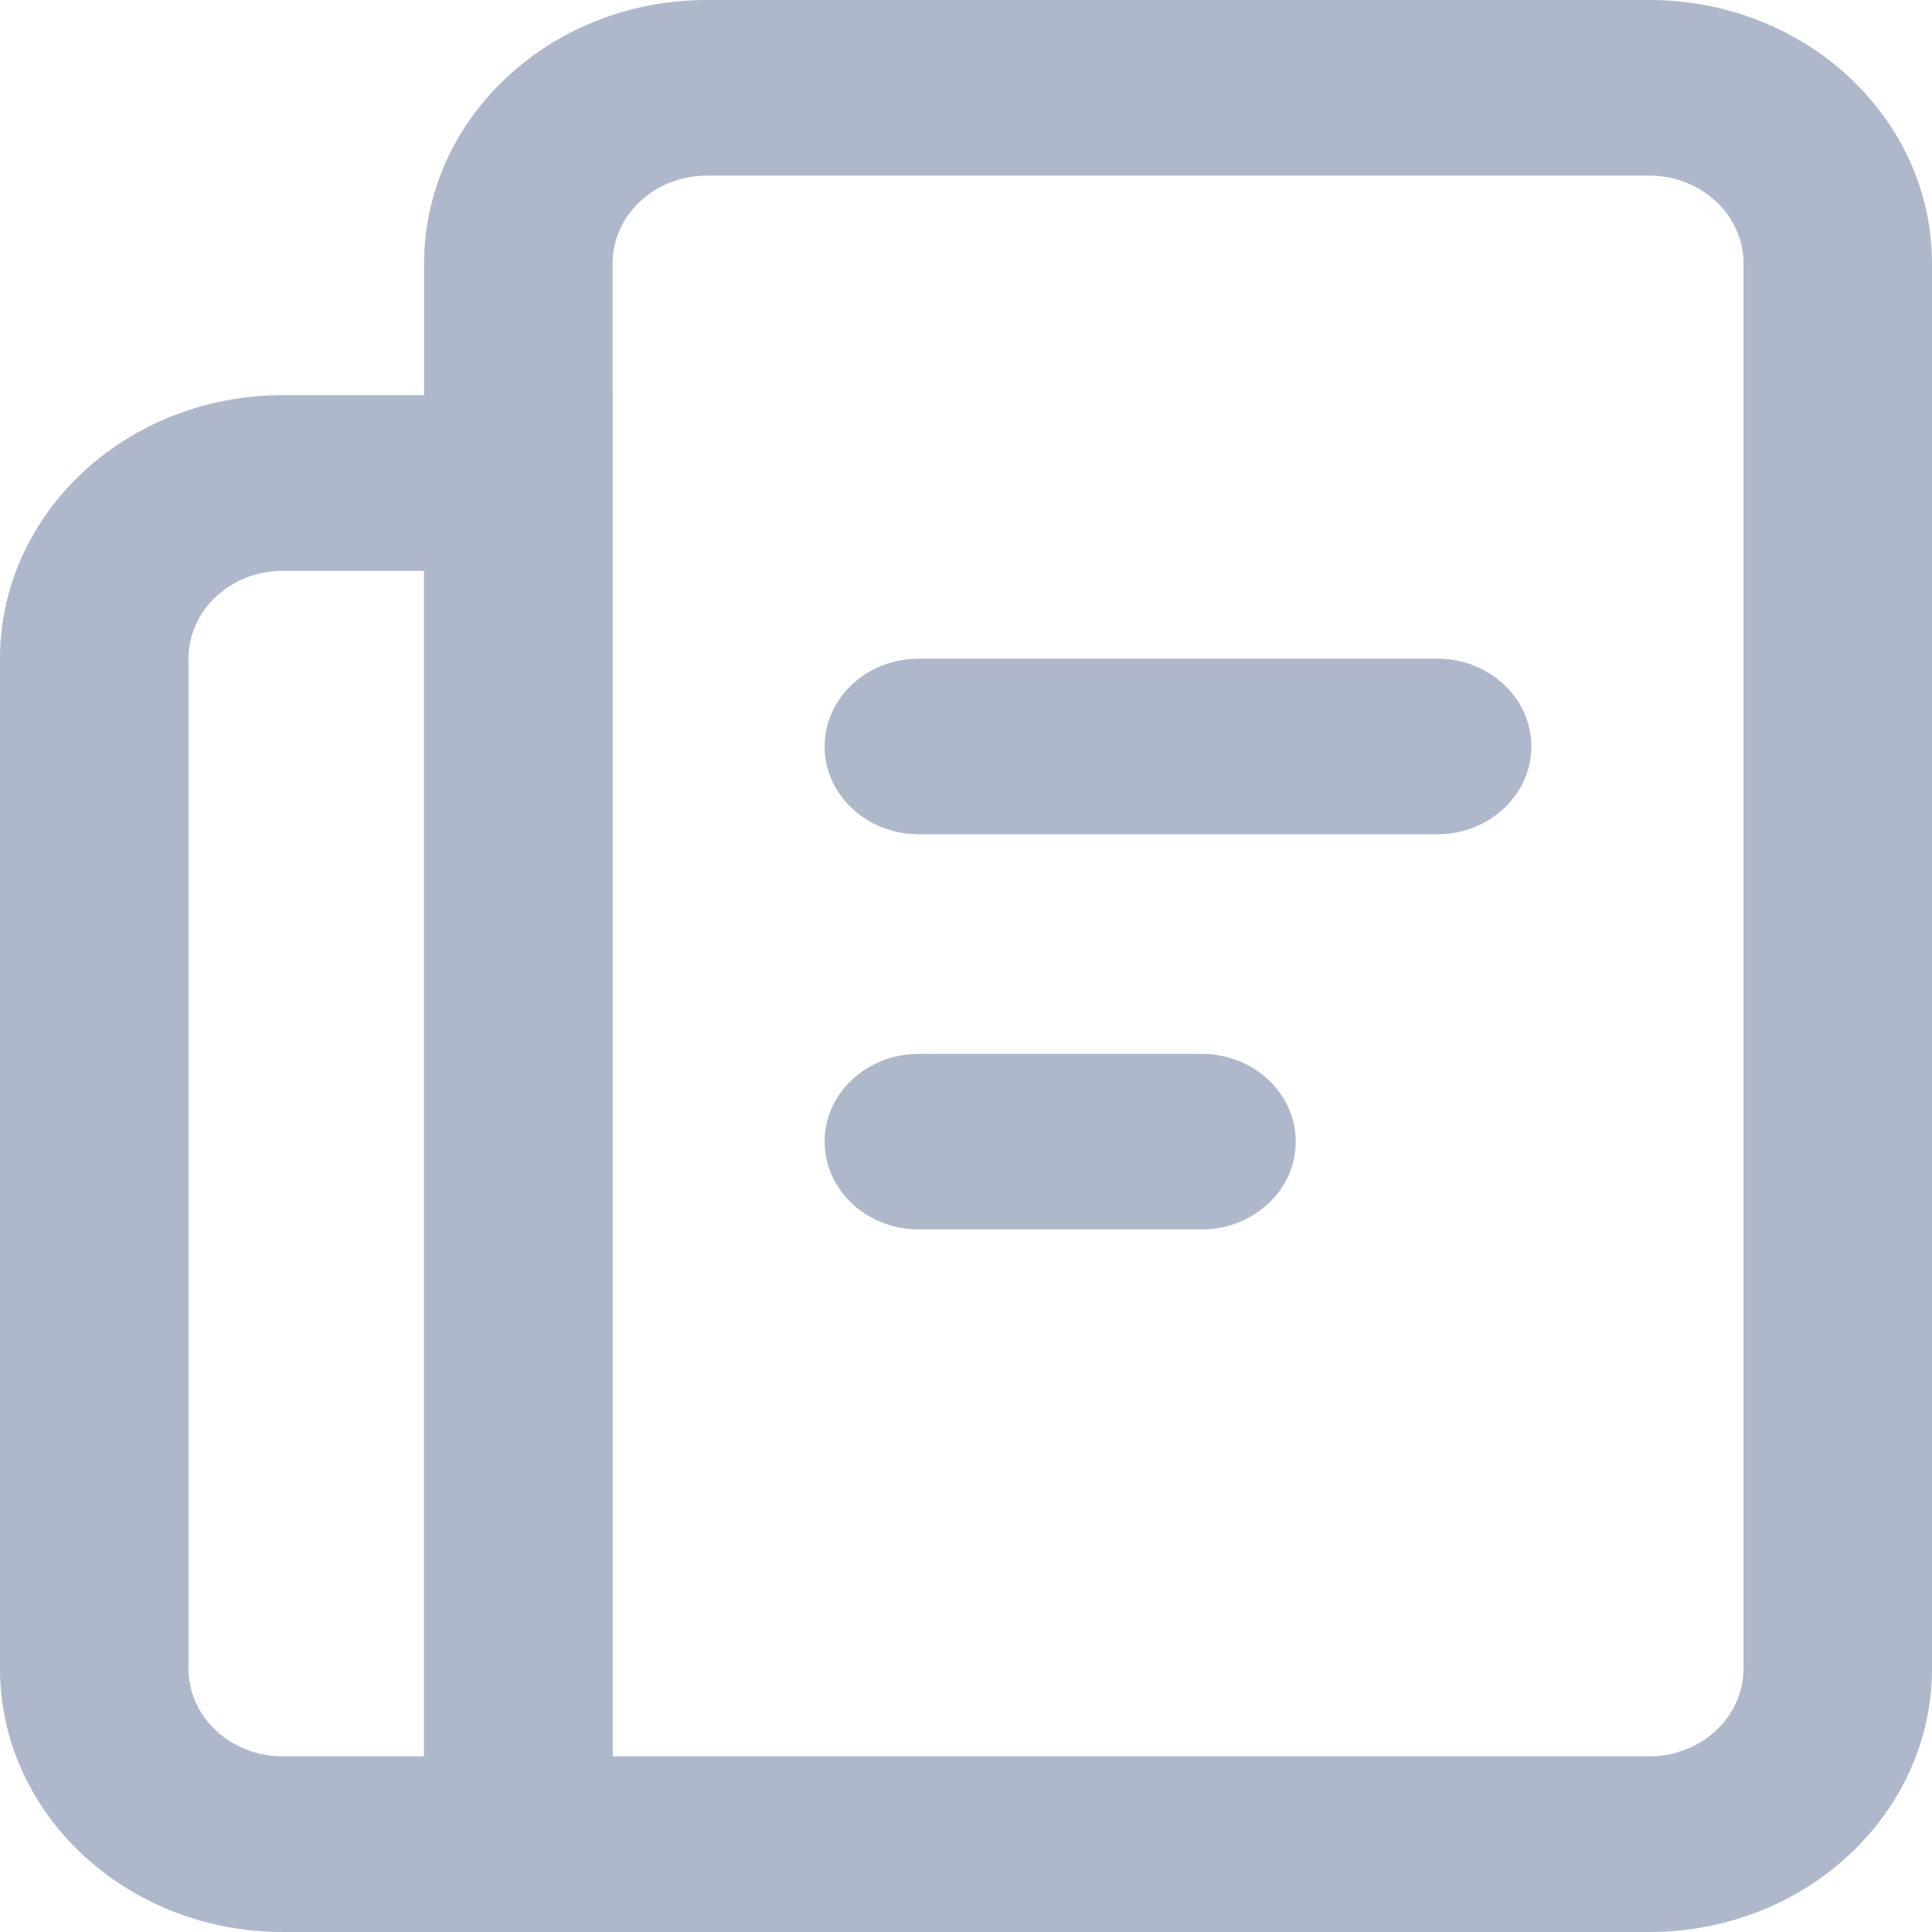 <svg xmlns="http://www.w3.org/2000/svg" xmlns:xlink="http://www.w3.org/1999/xlink" fill="none" version="1.1" width="50" height="50" viewBox="0 0 50 50"><g><g><path d="M18.293,0L42.683,0C46.724,0,50,3.053,50,6.818L50,43.182C50,46.947,46.724,50,42.683,50L10.976,50L10.976,6.818C10.976,3.053,14.252,0,18.293,0ZM42.683,4.545L18.293,4.545C16.946,4.545,15.854,5.563,15.854,6.818L15.854,45.454L42.683,45.454C43.969,45.454,45.022,44.527,45.115,43.351L45.122,43.182L45.122,6.818C45.122,5.563,44.03,4.545,42.683,4.545Z" fill-rule="evenodd" fill="#AFB8CB" fill-opacity="1"/></g><g><path d="M15.854,10.227L15.854,50L7.317,50C3.276,50,0,46.947,0,43.182L0,17.045C0,13.28,3.276,10.227,7.317,10.227L15.854,10.227ZM10.975,45.454L10.975,14.773L7.317,14.773C6.031,14.773,4.978,15.7,4.885,16.876L4.878,17.045L4.878,43.182C4.878,44.437,5.97,45.454,7.317,45.454L10.975,45.454Z" fill-rule="evenodd" fill="#AFB8CB" fill-opacity="1"/></g><g><path d="M37.193,17.045C38.54,17.045,39.632,18.063,39.632,19.318C39.632,20.516,38.637,21.498,37.375,21.585L37.193,21.591L23.78,21.591C22.433,21.591,21.341,20.573,21.341,19.318C21.341,18.12,22.336,17.138,23.598,17.052L23.78,17.045L37.193,17.045Z" fill="#AFB8CB" fill-opacity="1"/></g><g><path d="M31.095,27.273C32.442,27.273,33.534,28.29,33.534,29.545C33.534,30.744,32.539,31.725,31.277,31.812L31.095,31.818L23.78,31.818C22.433,31.818,21.341,30.801,21.341,29.545C21.341,28.347,22.336,27.366,23.598,27.279L23.78,27.273L31.095,27.273Z" fill="#AFB8CB" fill-opacity="1"/></g></g></svg>